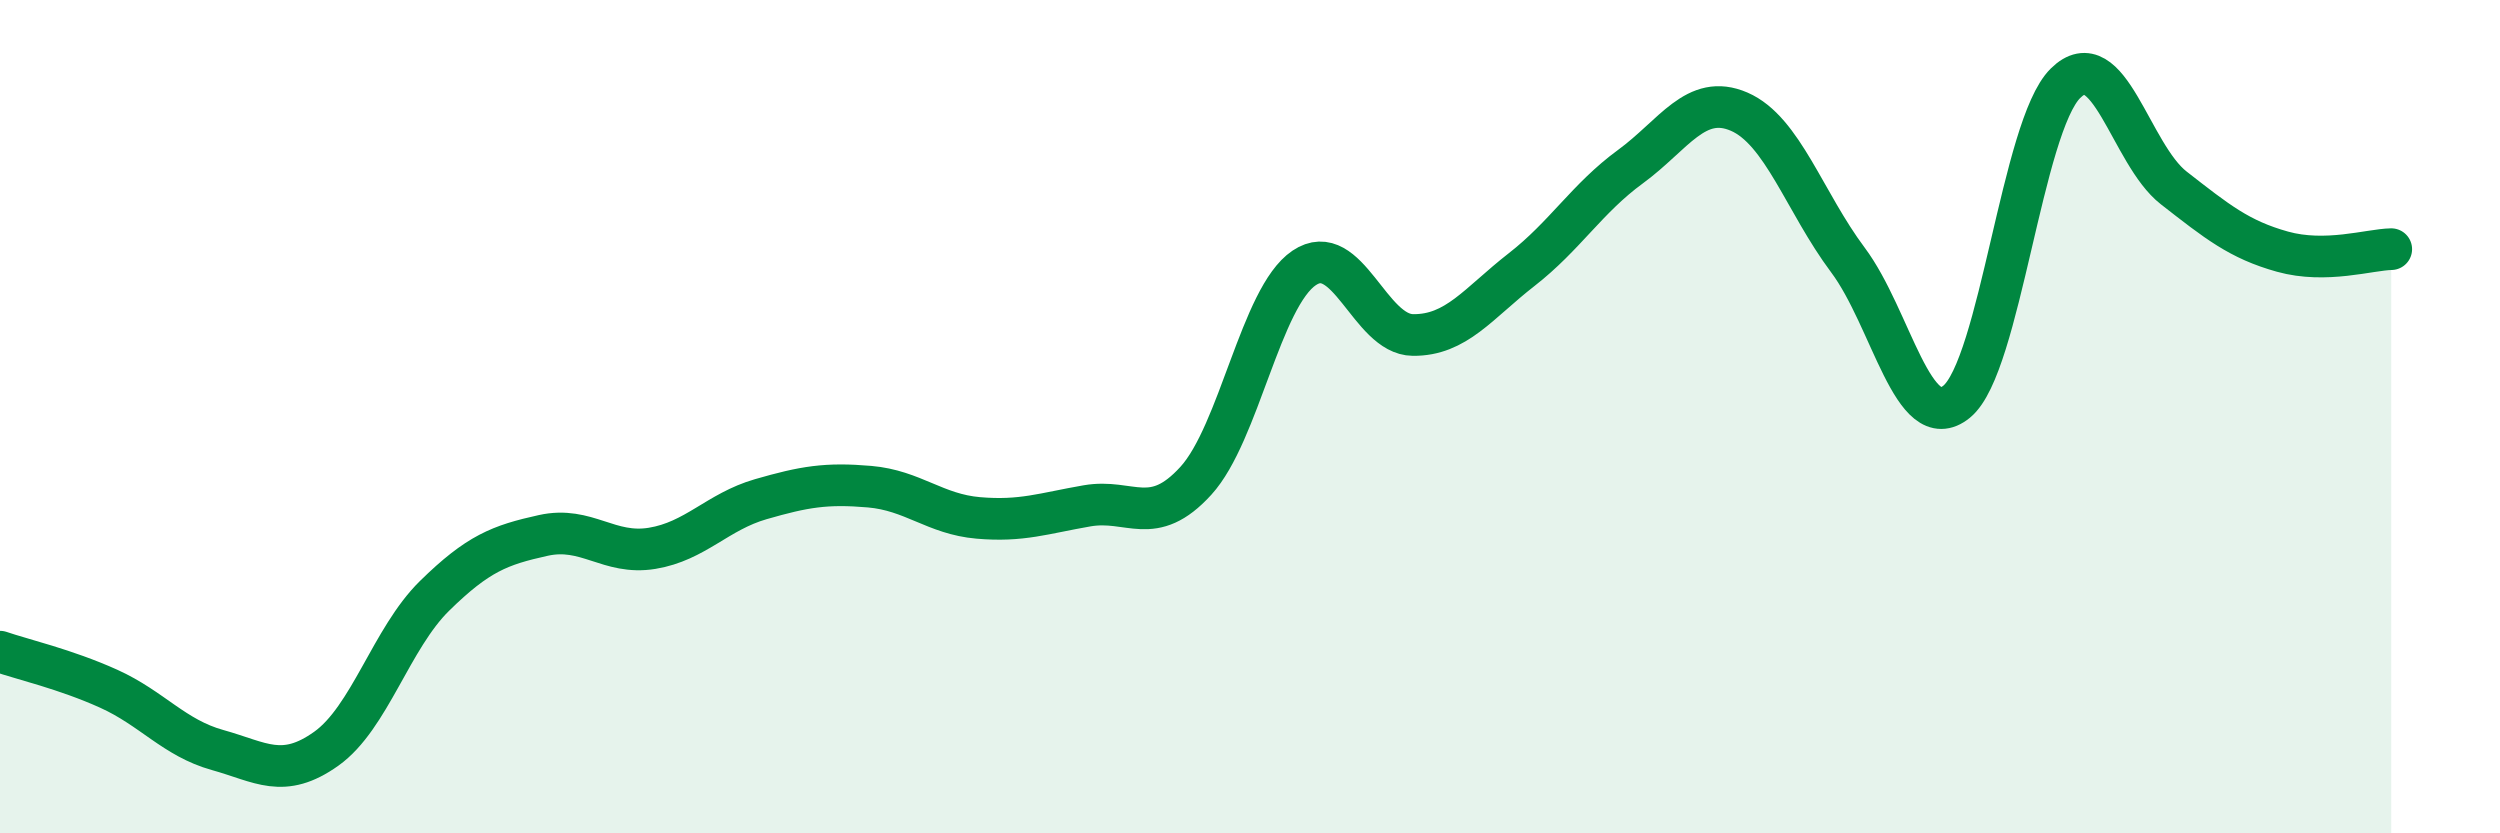 
    <svg width="60" height="20" viewBox="0 0 60 20" xmlns="http://www.w3.org/2000/svg">
      <path
        d="M 0,15.64 C 0.52,15.82 1.57,16.06 2.61,16.53 C 3.65,17 4.18,17.71 5.22,18 C 6.26,18.29 6.79,18.71 7.83,17.97 C 8.87,17.23 9.39,15.32 10.43,14.3 C 11.47,13.28 12,13.08 13.04,12.85 C 14.08,12.62 14.61,13.33 15.65,13.16 C 16.69,12.99 17.22,12.28 18.26,11.98 C 19.3,11.68 19.83,11.59 20.87,11.68 C 21.91,11.77 22.44,12.34 23.48,12.43 C 24.52,12.52 25.05,12.32 26.09,12.14 C 27.13,11.96 27.66,12.68 28.7,11.54 C 29.74,10.4 30.26,7.13 31.3,6.43 C 32.34,5.73 32.87,8.03 33.91,8.04 C 34.95,8.05 35.48,7.28 36.52,6.47 C 37.56,5.66 38.09,4.76 39.13,4 C 40.17,3.24 40.7,2.23 41.74,2.68 C 42.78,3.13 43.31,4.85 44.35,6.24 C 45.39,7.63 45.92,10.49 46.96,9.64 C 48,8.79 48.53,3.03 49.57,2 C 50.61,0.97 51.13,3.7 52.17,4.51 C 53.21,5.32 53.74,5.75 54.78,6.04 C 55.82,6.33 56.87,5.99 57.39,5.98L57.39 20L0 20Z"
        fill="#008740"
        opacity="0.1"
        stroke-linecap="round"
        stroke-linejoin="round"
      />
      <path
        d="M 0,15.64 C 0.52,15.82 1.57,16.06 2.61,16.53 C 3.65,17 4.18,17.71 5.22,18 C 6.26,18.29 6.79,18.71 7.83,17.97 C 8.87,17.23 9.39,15.32 10.43,14.3 C 11.47,13.28 12,13.08 13.04,12.85 C 14.08,12.62 14.61,13.33 15.65,13.16 C 16.69,12.99 17.22,12.28 18.26,11.98 C 19.3,11.68 19.83,11.59 20.87,11.68 C 21.91,11.77 22.44,12.34 23.48,12.43 C 24.52,12.52 25.05,12.32 26.09,12.14 C 27.13,11.96 27.66,12.68 28.7,11.54 C 29.74,10.4 30.26,7.13 31.3,6.43 C 32.34,5.73 32.87,8.03 33.91,8.04 C 34.95,8.05 35.48,7.28 36.52,6.47 C 37.56,5.66 38.09,4.76 39.13,4 C 40.17,3.24 40.7,2.23 41.74,2.68 C 42.78,3.13 43.31,4.85 44.35,6.24 C 45.39,7.63 45.92,10.49 46.96,9.64 C 48,8.79 48.53,3.03 49.57,2 C 50.61,0.97 51.13,3.7 52.17,4.51 C 53.21,5.32 53.74,5.75 54.78,6.04 C 55.82,6.33 56.87,5.99 57.39,5.98"
        stroke="#008740"
        stroke-width="1"
        fill="none"
        stroke-linecap="round"
        stroke-linejoin="round"
      />
    </svg>
  
